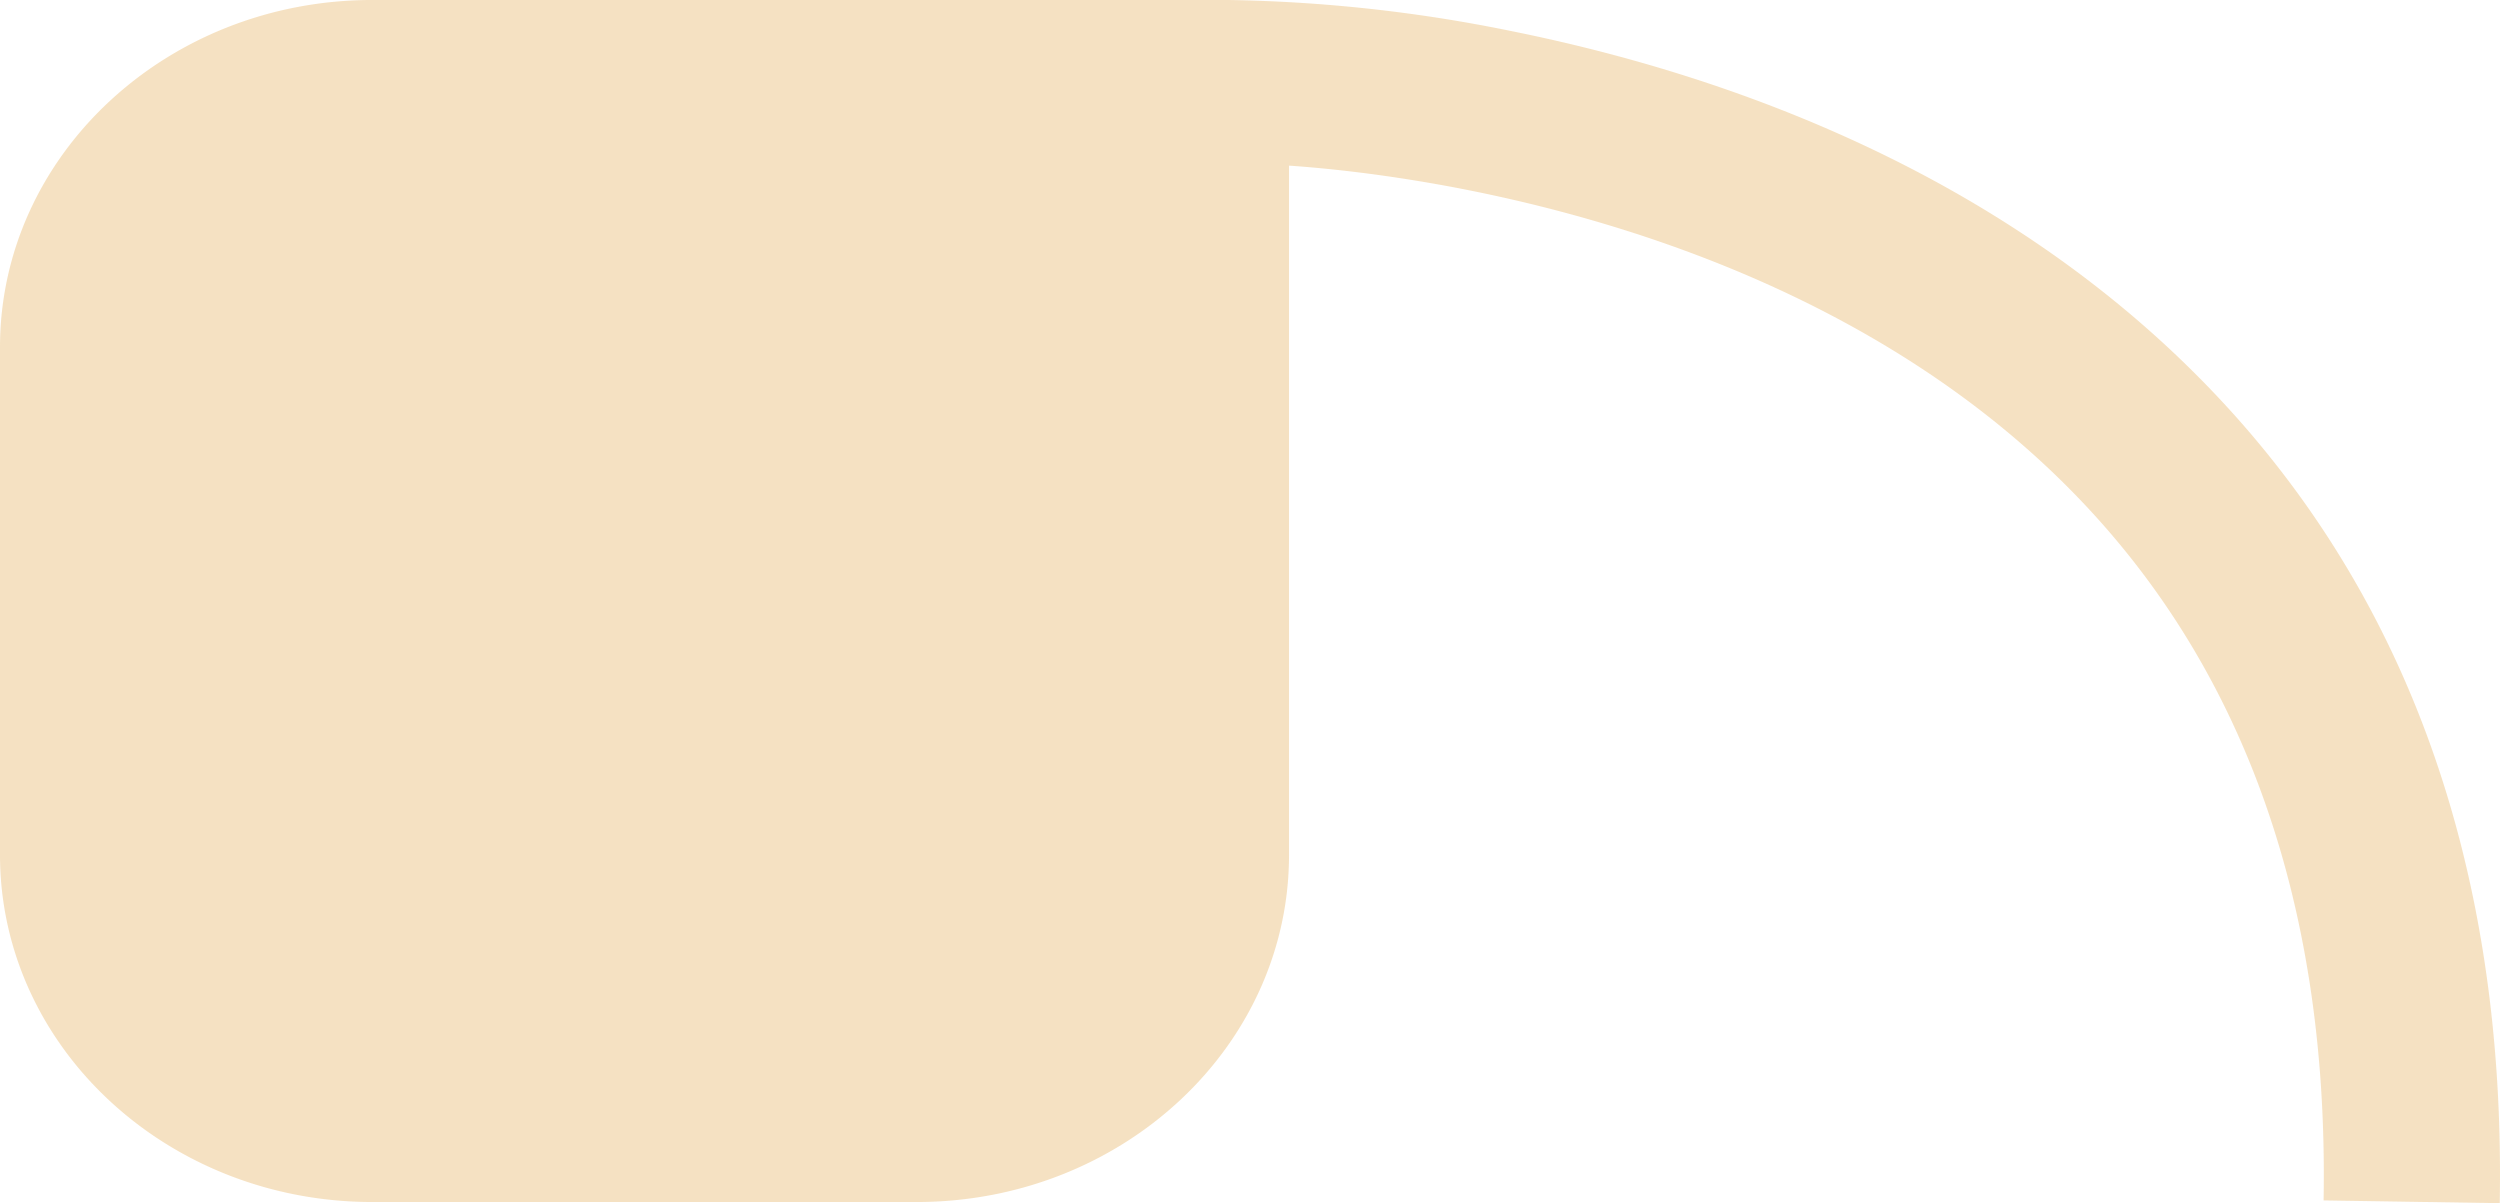 <svg xmlns="http://www.w3.org/2000/svg" xmlns:xlink="http://www.w3.org/1999/xlink" width="176.092" height="84.75" viewBox="0 0 176.092 84.75"><defs><clipPath id="clip-path"><rect id="Rechteck_284" data-name="Rechteck 284" width="176.092" height="84.75" fill="#df9b31"></rect></clipPath></defs><g id="Gruppe_8684" data-name="Gruppe 8684" opacity="0.3"><g id="Gruppe_8683" data-name="Gruppe 8683" transform="translate(0 0)" clip-path="url(#clip-path)"><path id="Pfad_186" data-name="Pfad 186" d="M153.657,25.375c-14.866-14.3-33.708-20.476-47.279-23.2A107.13,107.13,0,0,0,83.258,0c-1.013,0-2.03,0-3.043,0H26.229C11.744,0,0,10.952,0,24.461V60.206C0,73.714,11.744,84.667,26.229,84.667H64.566c14.486,0,26.229-10.952,26.229-24.461V11.668c7.724.526,35.116,3.64,53.95,21.758,12.939,12.444,19.3,29.648,18.921,51.129l12.408.194c.439-24.662-7.1-44.64-22.419-59.375" transform="translate(0 -0.001)" fill="#df9b31"></path></g></g></svg>